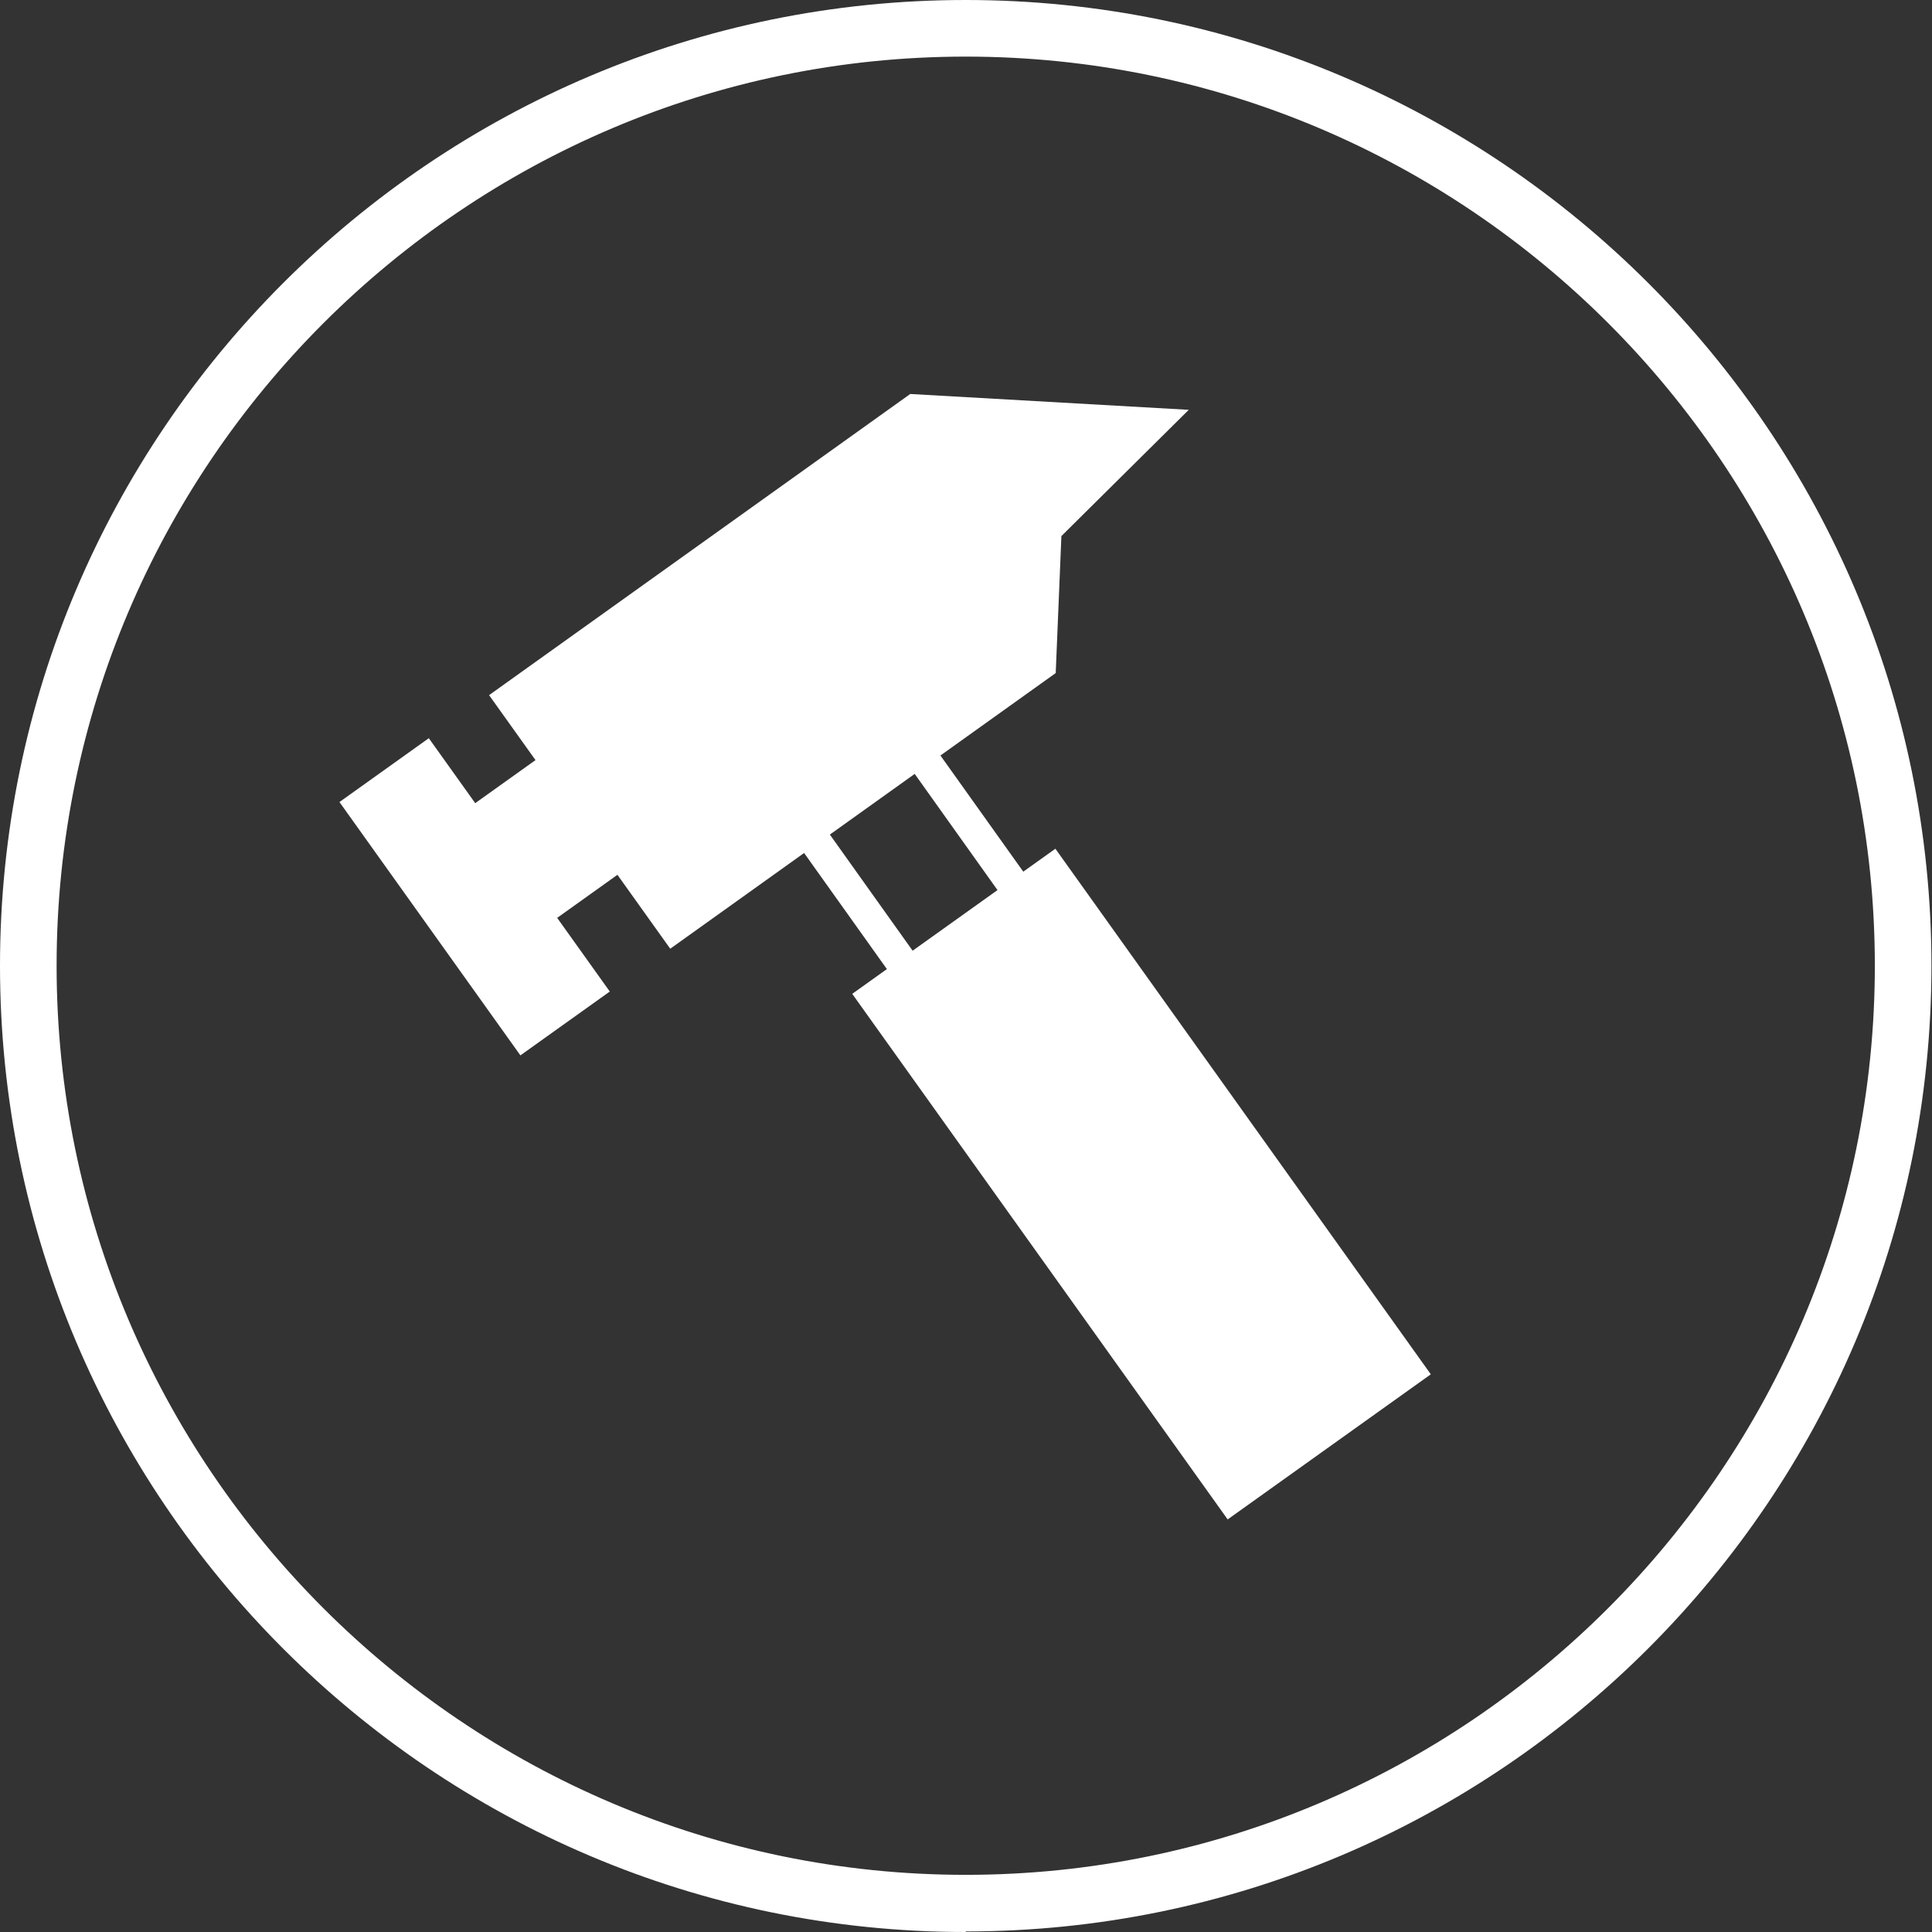 <svg width="80" height="80" viewBox="0 0 80 80" fill="none" xmlns="http://www.w3.org/2000/svg">
<rect x="0" y="0" width="80" height="80" fill="#333333" stroke="none"/>
<g clip-path="url(#clip0_74_1327)">
<path d="M17.756 30.567L14.056 33.211L21.549 43.701L25.25 41.057L17.756 30.567Z" fill="white"/>
<path d="M20.252 28.784L27.753 39.285L43.715 27.87L43.95 22.198L49.224 16.97L37.691 16.314L20.252 28.784Z" fill="white"/>
<path d="M24.548 29.778L16.728 35.364L20.121 40.114L27.941 34.528L24.548 29.778Z" fill="white"/>
<path d="M37.527 41.254L31.761 33.167L37.41 29.136L43.176 37.222L37.527 41.254ZM33.589 33.472L37.832 39.426L41.348 36.918L37.105 30.964L33.589 33.472Z" fill="white"/>
<path d="M43.701 35.144L35.289 41.153L50.835 62.916L59.247 56.907L43.701 35.144Z" fill="white"/>
<path d="M39.988 80C17.931 80 0 62.045 0 39.988C0 17.931 17.931 0 39.988 0C62.045 0 79.977 17.931 79.977 39.988C79.977 62.045 62.045 79.977 39.988 79.977V80ZM39.988 2.344C19.244 2.344 2.344 19.244 2.344 39.988C2.344 60.733 19.244 77.633 39.988 77.633C60.733 77.633 77.633 60.733 77.633 39.988C77.633 19.244 60.756 2.344 39.988 2.344Z" fill="white"/>
</g>
<defs>
<clipPath id="clip0_74_1327">
<rect width="80" height="80" fill="white"/>
</clipPath>
</defs>
</svg>
